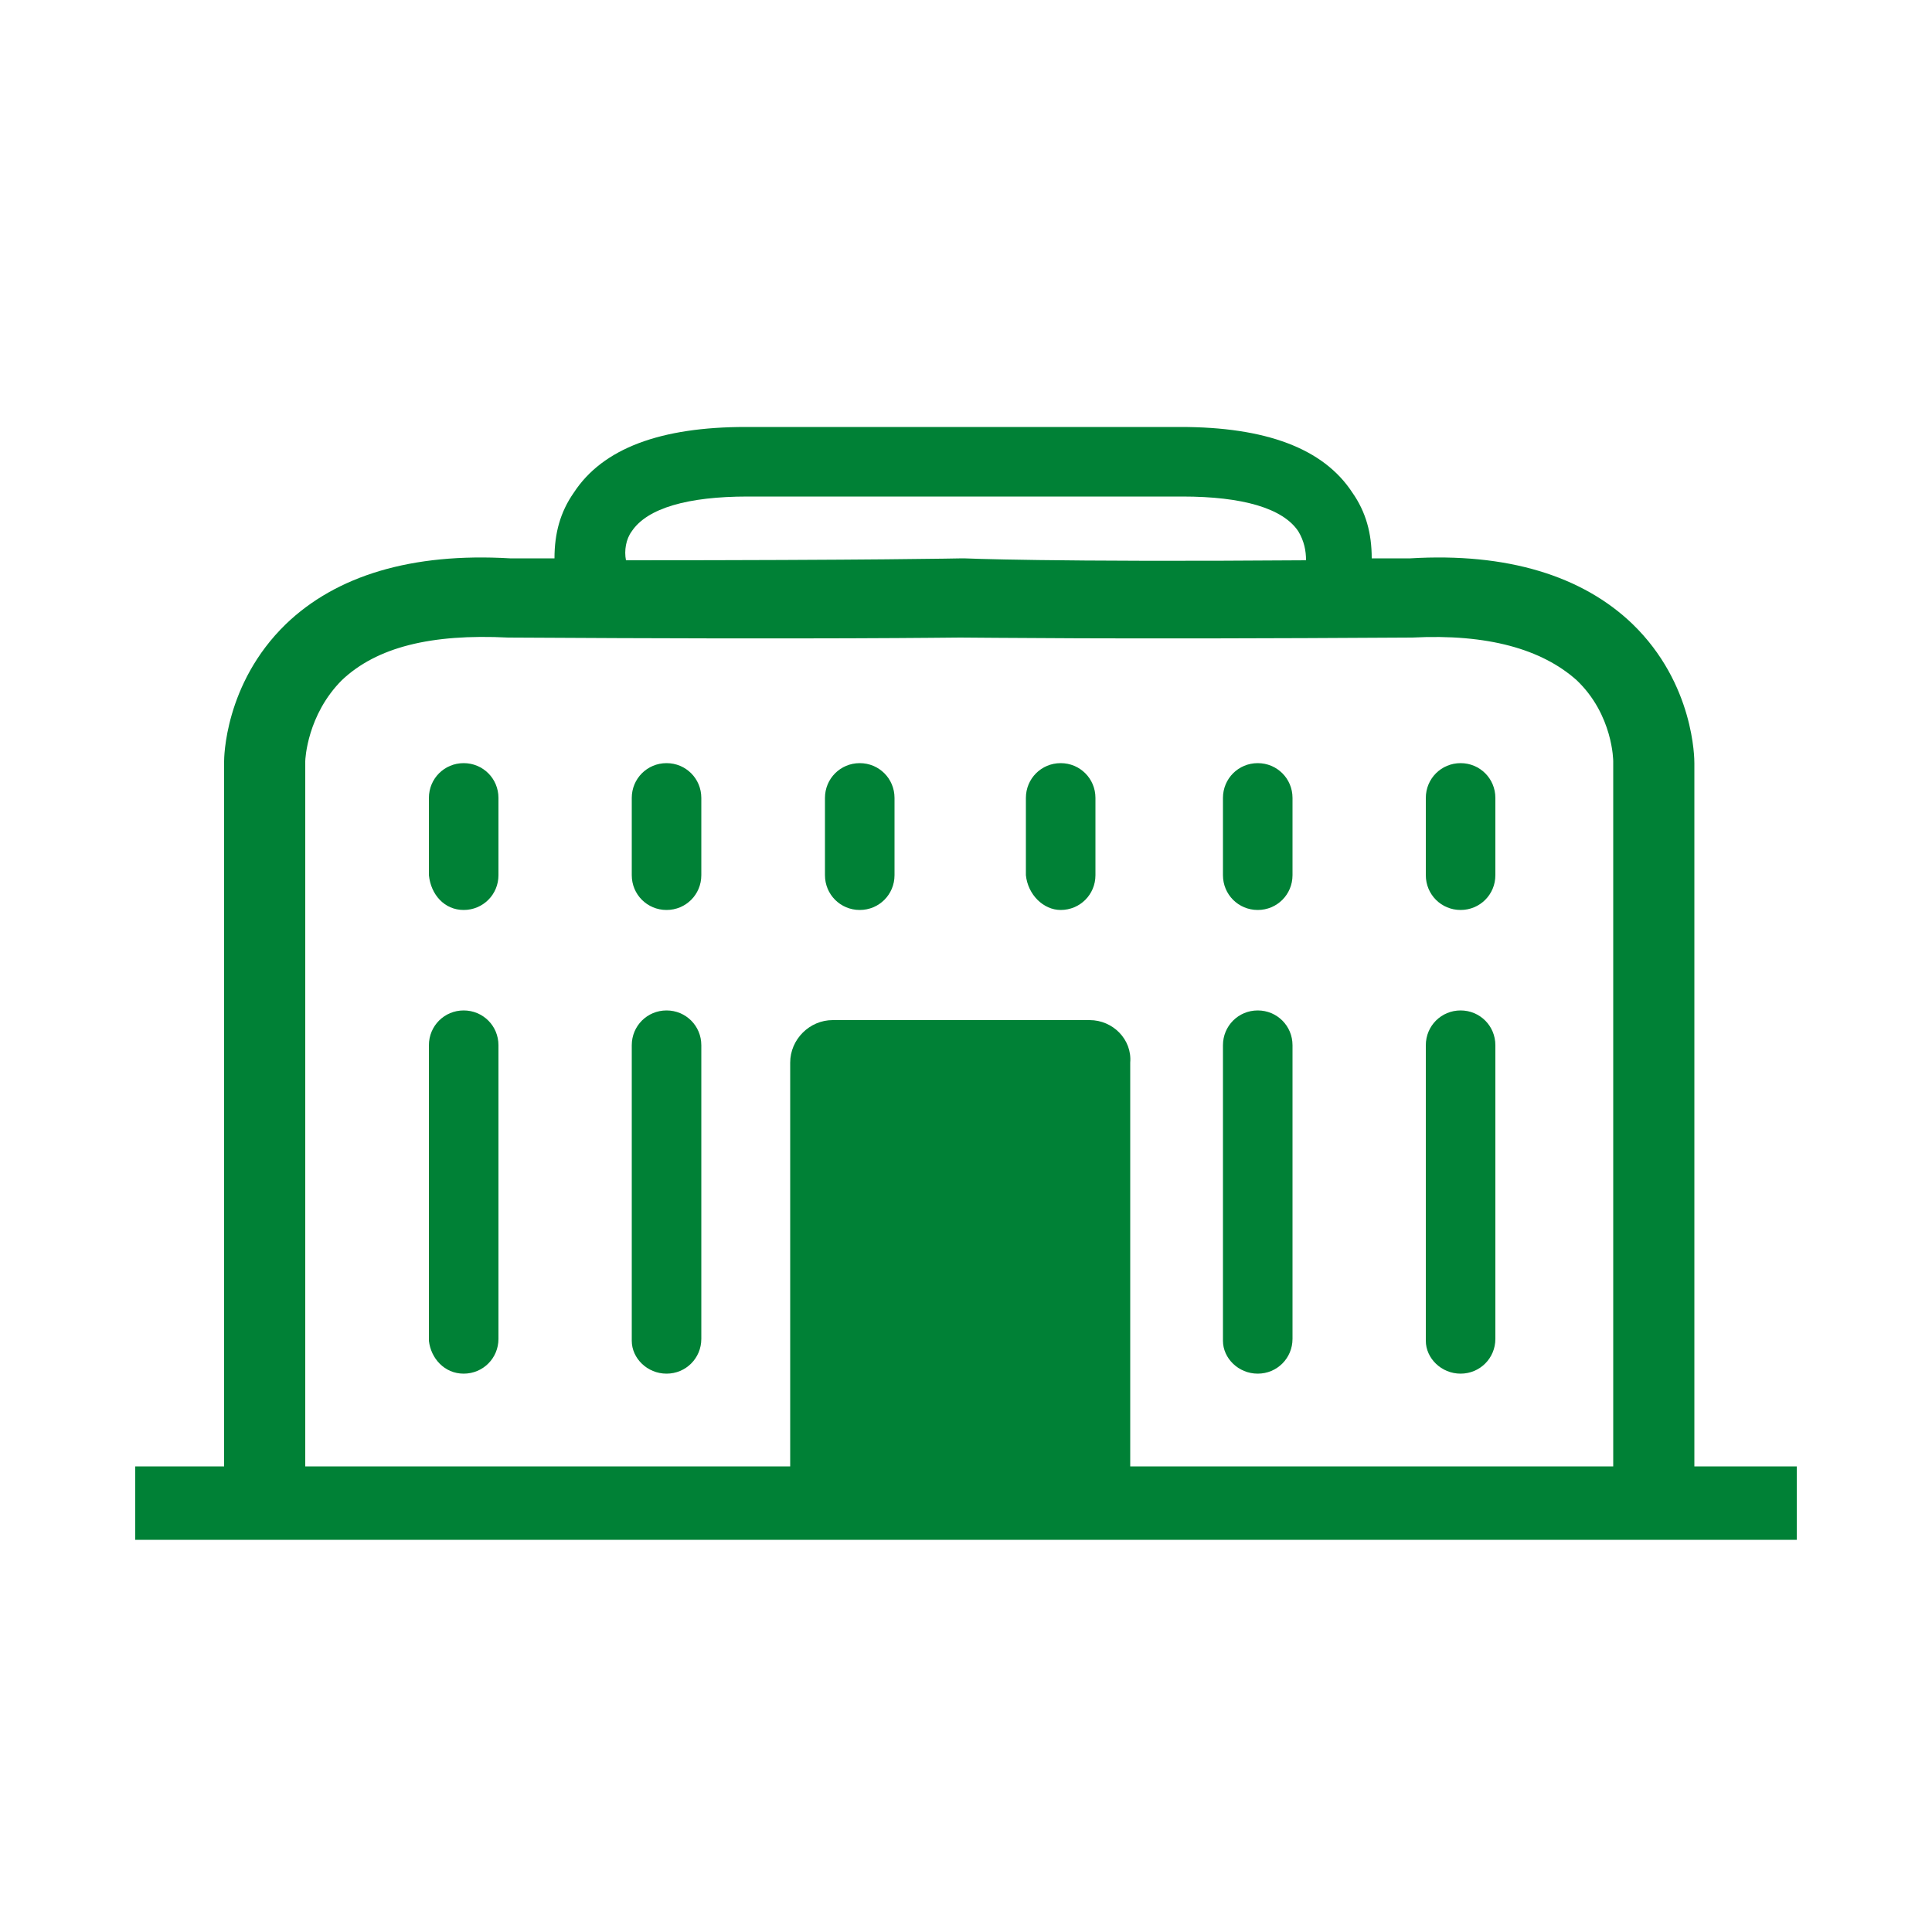 <?xml version="1.0" encoding="utf-8"?>
<!-- Generator: Adobe Illustrator 24.0.0, SVG Export Plug-In . SVG Version: 6.00 Build 0)  -->
<svg version="1.1" id="Calque_1" xmlns="http://www.w3.org/2000/svg" xmlns:xlink="http://www.w3.org/1999/xlink" x="0px" y="0px"
	 width="100px" height="100px" viewBox="0 0 100 100" style="enable-background:new 0 0 100 100;" xml:space="preserve">
<style type="text/css">
	.st0{fill:#008136;}
</style>
<g>
	<g>
		<path class="st0" d="M24,47.1L24,47.1c1,0,1.8-0.8,1.8-1.8v-4c0-1-0.8-1.8-1.8-1.8l0,0c-1,0-1.8,0.8-1.8,1.8v4
			C22.3,46.3,23,47.1,24,47.1z"/>
	</g>
	<g>
		<path class="st0" d="M34.5,47.1L34.5,47.1c1,0,1.8-0.8,1.8-1.8v-4c0-1-0.8-1.8-1.8-1.8l0,0c-1,0-1.8,0.8-1.8,1.8v4
			C32.7,46.3,33.5,47.1,34.5,47.1z"/>
	</g>
	<g>
		<path class="st0" d="M44.5,47.1L44.5,47.1c1,0,1.8-0.8,1.8-1.8v-4c0-1-0.8-1.8-1.8-1.8l0,0c-1,0-1.8,0.8-1.8,1.8v4
			C42.7,46.3,43.5,47.1,44.5,47.1z"/>
	</g>
	<g>
		<path class="st0" d="M54.9,47.1L54.9,47.1c1,0,1.8-0.8,1.8-1.8v-4c0-1-0.8-1.8-1.8-1.8l0,0c-1,0-1.8,0.8-1.8,1.8v4
			C53.2,46.3,54,47.1,54.9,47.1z"/>
	</g>
	<g>
		<path class="st0" d="M65.1,47.1L65.1,47.1c1,0,1.8-0.8,1.8-1.8v-4c0-1-0.8-1.8-1.8-1.8l0,0c-1,0-1.8,0.8-1.8,1.8v4
			C63.3,46.3,64.1,47.1,65.1,47.1z"/>
	</g>
	<g>
		<path class="st0" d="M75.6,47.1L75.6,47.1c1,0,1.8-0.8,1.8-1.8v-4c0-1-0.8-1.8-1.8-1.8l0,0c-1,0-1.8,0.8-1.8,1.8v4
			C73.8,46.3,74.6,47.1,75.6,47.1z"/>
	</g>
	<g>
		<path class="st0" d="M24,71.1L24,71.1c1,0,1.8-0.8,1.8-1.8V54.1c0-1-0.8-1.8-1.8-1.8l0,0c-1,0-1.8,0.8-1.8,1.8v15.3
			C22.3,70.3,23,71.1,24,71.1z"/>
	</g>
	<g>
		<path class="st0" d="M34.5,71.1L34.5,71.1c1,0,1.8-0.8,1.8-1.8V54.1c0-1-0.8-1.8-1.8-1.8l0,0c-1,0-1.8,0.8-1.8,1.8v15.3
			C32.7,70.3,33.5,71.1,34.5,71.1z"/>
	</g>
	<g>
		<path class="st0" d="M65.1,71.1L65.1,71.1c1,0,1.8-0.8,1.8-1.8V54.1c0-1-0.8-1.8-1.8-1.8l0,0c-1,0-1.8,0.8-1.8,1.8v15.3
			C63.3,70.3,64.1,71.1,65.1,71.1z"/>
	</g>
	<g>
		<path class="st0" d="M75.6,71.1L75.6,71.1c1,0,1.8-0.8,1.8-1.8V54.1c0-1-0.8-1.8-1.8-1.8l0,0c-1,0-1.8,0.8-1.8,1.8v15.3
			C73.8,70.3,74.6,71.1,75.6,71.1z"/>
	</g>
</g>
<path class="st0" d="M87.7,75.9V39.5c0-0.2,0-4.1-3.2-7.2c-2.6-2.5-6.5-3.7-11.5-3.4c-0.7,0-1.4,0-2,0c0-1.3-0.3-2.4-1-3.4
	c-1.5-2.3-4.5-3.4-8.9-3.4H38.6c-4.4,0-7.4,1.1-8.9,3.4c-0.7,1-1,2.1-1,3.4c-0.8,0-1.5,0-2.3,0c-5.1-0.3-9,0.9-11.6,3.4
	c-3.2,3.1-3.2,7-3.2,7.1v36.5H7v3.8h86v-3.8C93,75.9,87.7,75.9,87.7,75.9z M32.7,27.5c0.8-1.2,2.9-1.8,6-1.8h22.5
	c3.1,0,5.2,0.6,6,1.8c0.3,0.5,0.4,1,0.4,1.5c-13.3,0.1-17.7-0.1-17.7-0.1h-0.1c0,0-4.7,0.1-17.4,0.1C32.3,28.5,32.4,27.9,32.7,27.5z
	 M56.4,52.8H43.1c-1.2,0-2.2,1-2.2,2.2v20.9H15.8V39.4c0-0.1,0.1-2.4,1.9-4.2c1.8-1.7,4.6-2.4,8.6-2.2c16.6,0.1,22.8,0,23.4,0
	c1.1,0,7.5,0.1,23.4,0c3.9-0.2,6.7,0.6,8.5,2.2c1.9,1.8,1.9,4.2,1.9,4.2v36.5h-25V55C58.6,53.8,57.6,52.8,56.4,52.8z"/>
</svg>
